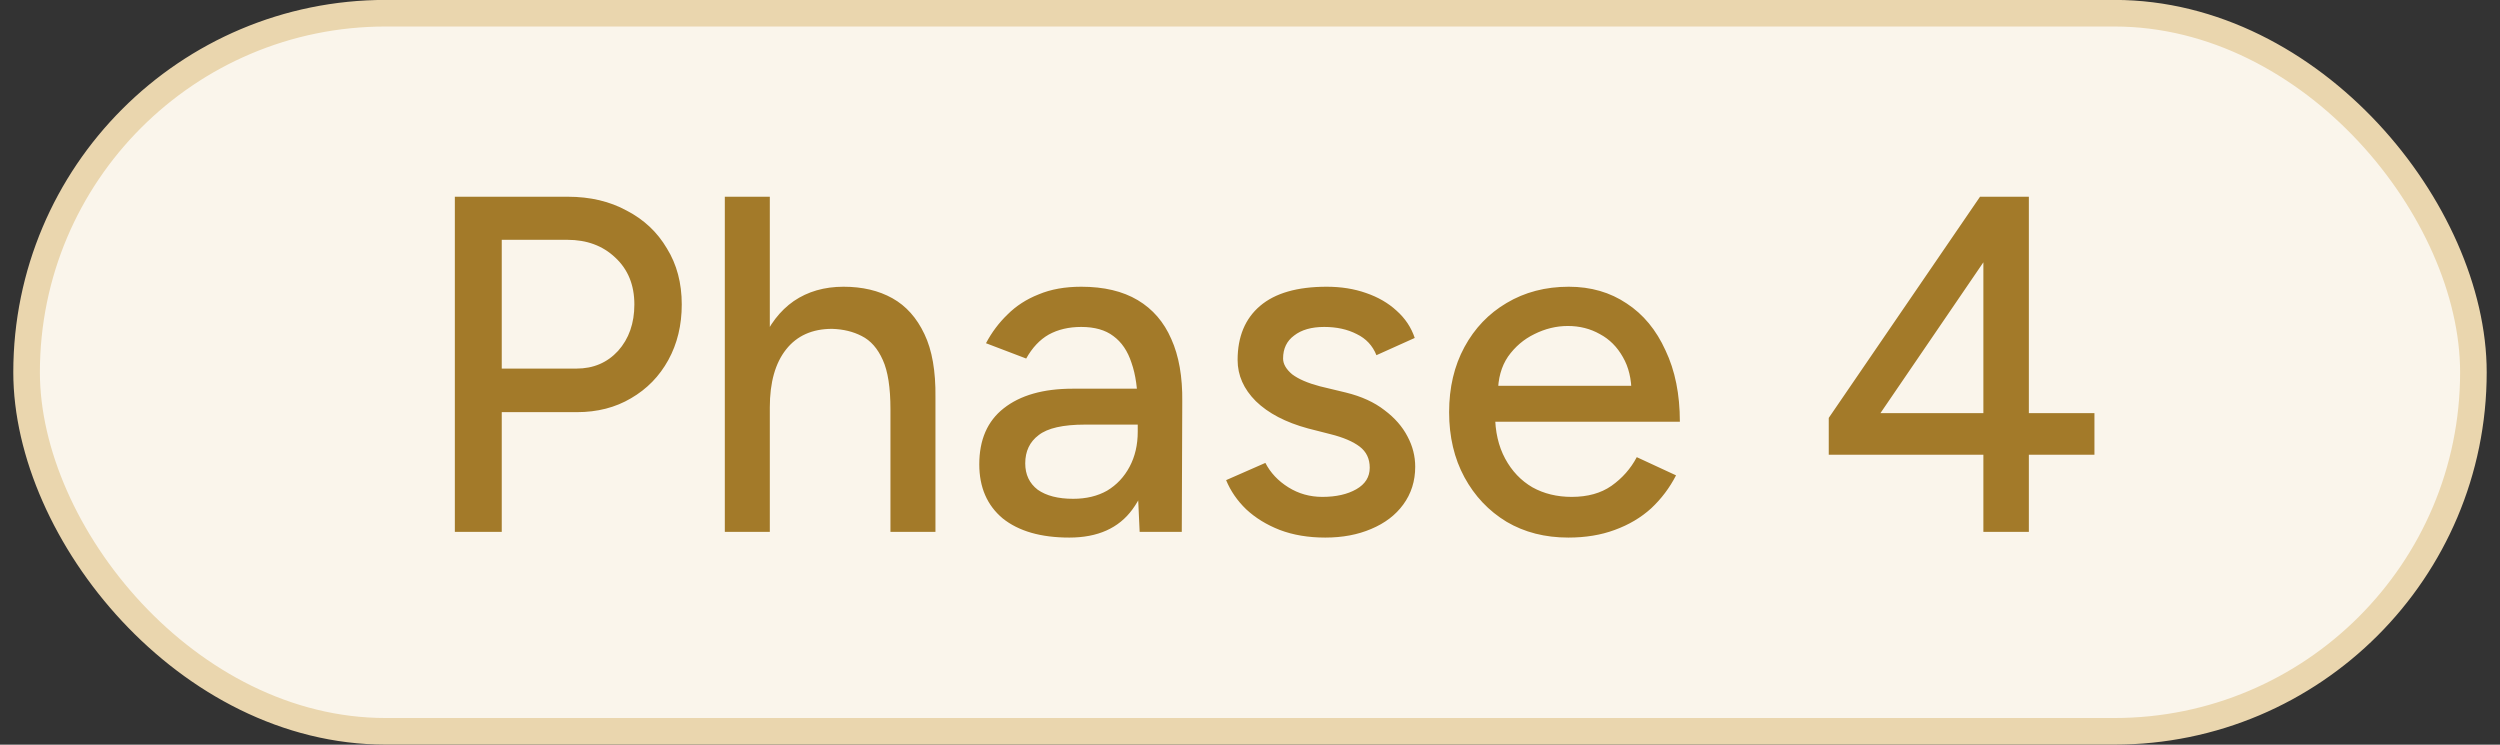 <?xml version="1.0" encoding="utf-8"?>
<svg xmlns="http://www.w3.org/2000/svg" fill="none" height="28" viewBox="0 0 94 28" width="94">
<rect x="0" y="0" width="94" height="28" fill="#333333" stroke="none"/>
<rect fill="#FAF5EB" height="27" rx="13.5" width="92" x="1" y="0.497"/>
<rect height="27" rx="13.5" stroke="#EAD6AE" width="92" x="1" y="0.497"/>
<path d="M17.102 19.997V7.397H21.35C22.19 7.397 22.928 7.571 23.564 7.919C24.212 8.255 24.716 8.729 25.076 9.341C25.448 9.941 25.634 10.643 25.634 11.447C25.634 12.227 25.466 12.923 25.13 13.535C24.794 14.147 24.326 14.627 23.726 14.975C23.138 15.323 22.46 15.497 21.692 15.497H18.866V19.997H17.102ZM18.866 13.859H21.674C22.31 13.859 22.832 13.637 23.24 13.193C23.648 12.737 23.852 12.155 23.852 11.447C23.852 10.715 23.612 10.127 23.132 9.683C22.664 9.239 22.064 9.017 21.332 9.017H18.866V13.859ZM27.253 19.997V7.397H28.945V19.997H27.253ZM33.481 19.997V15.389H35.173V19.997H33.481ZM33.481 15.389C33.481 14.573 33.385 13.955 33.193 13.535C33.001 13.103 32.737 12.803 32.401 12.635C32.077 12.467 31.705 12.377 31.285 12.365C30.541 12.365 29.965 12.623 29.557 13.139C29.149 13.655 28.945 14.381 28.945 15.317H28.225C28.225 14.369 28.363 13.559 28.639 12.887C28.927 12.203 29.329 11.681 29.845 11.321C30.373 10.961 30.997 10.781 31.717 10.781C32.425 10.781 33.037 10.925 33.553 11.213C34.069 11.501 34.471 11.951 34.759 12.563C35.047 13.163 35.185 13.955 35.173 14.939V15.389H33.481ZM42.851 19.997L42.779 18.431V15.299C42.779 14.639 42.701 14.087 42.545 13.643C42.401 13.199 42.173 12.863 41.861 12.635C41.561 12.407 41.159 12.293 40.655 12.293C40.187 12.293 39.779 12.389 39.431 12.581C39.095 12.773 38.813 13.073 38.585 13.481L37.073 12.905C37.289 12.497 37.559 12.137 37.883 11.825C38.207 11.501 38.597 11.249 39.053 11.069C39.509 10.877 40.043 10.781 40.655 10.781C41.507 10.781 42.215 10.949 42.779 11.285C43.343 11.621 43.763 12.107 44.039 12.743C44.327 13.379 44.465 14.165 44.453 15.101L44.435 19.997H42.851ZM40.205 20.213C39.137 20.213 38.303 19.973 37.703 19.493C37.115 19.001 36.821 18.323 36.821 17.459C36.821 16.535 37.127 15.833 37.739 15.353C38.363 14.861 39.227 14.615 40.331 14.615H42.833V15.965H40.799C39.971 15.965 39.389 16.097 39.053 16.361C38.717 16.613 38.549 16.967 38.549 17.423C38.549 17.843 38.705 18.173 39.017 18.413C39.341 18.641 39.785 18.755 40.349 18.755C40.841 18.755 41.267 18.653 41.627 18.449C41.987 18.233 42.269 17.933 42.473 17.549C42.677 17.165 42.779 16.727 42.779 16.235H43.373C43.373 17.459 43.109 18.431 42.581 19.151C42.065 19.859 41.273 20.213 40.205 20.213ZM49.828 20.213C49.192 20.213 48.622 20.117 48.118 19.925C47.626 19.733 47.206 19.475 46.858 19.151C46.522 18.827 46.27 18.461 46.102 18.053L47.578 17.405C47.77 17.777 48.058 18.083 48.442 18.323C48.826 18.563 49.252 18.683 49.72 18.683C50.236 18.683 50.662 18.587 50.998 18.395C51.334 18.203 51.502 17.933 51.502 17.585C51.502 17.249 51.376 16.985 51.124 16.793C50.872 16.601 50.506 16.445 50.026 16.325L49.18 16.109C48.34 15.881 47.686 15.539 47.218 15.083C46.762 14.627 46.534 14.111 46.534 13.535C46.534 12.659 46.816 11.981 47.38 11.501C47.944 11.021 48.778 10.781 49.882 10.781C50.422 10.781 50.914 10.859 51.358 11.015C51.814 11.171 52.198 11.393 52.51 11.681C52.834 11.969 53.062 12.311 53.194 12.707L51.754 13.355C51.61 12.995 51.364 12.731 51.016 12.563C50.668 12.383 50.26 12.293 49.792 12.293C49.312 12.293 48.934 12.401 48.658 12.617C48.382 12.821 48.244 13.109 48.244 13.481C48.244 13.685 48.358 13.883 48.586 14.075C48.826 14.255 49.174 14.405 49.63 14.525L50.602 14.759C51.19 14.903 51.676 15.125 52.06 15.425C52.444 15.713 52.732 16.043 52.924 16.415C53.116 16.775 53.212 17.153 53.212 17.549C53.212 18.089 53.062 18.563 52.762 18.971C52.474 19.367 52.072 19.673 51.556 19.889C51.052 20.105 50.476 20.213 49.828 20.213ZM58.969 20.213C58.093 20.213 57.319 20.015 56.647 19.619C55.975 19.211 55.447 18.653 55.063 17.945C54.679 17.237 54.487 16.421 54.487 15.497C54.487 14.573 54.679 13.757 55.063 13.049C55.447 12.341 55.975 11.789 56.647 11.393C57.331 10.985 58.111 10.781 58.987 10.781C59.815 10.781 60.541 10.991 61.165 11.411C61.789 11.819 62.275 12.407 62.623 13.175C62.983 13.931 63.163 14.825 63.163 15.857H55.891L56.215 15.587C56.215 16.223 56.341 16.775 56.593 17.243C56.845 17.711 57.187 18.071 57.619 18.323C58.051 18.563 58.543 18.683 59.095 18.683C59.695 18.683 60.193 18.545 60.589 18.269C60.997 17.981 61.315 17.621 61.543 17.189L63.019 17.873C62.779 18.341 62.467 18.755 62.083 19.115C61.699 19.463 61.243 19.733 60.715 19.925C60.199 20.117 59.617 20.213 58.969 20.213ZM56.323 14.777L55.981 14.507H61.669L61.345 14.777C61.345 14.249 61.237 13.799 61.021 13.427C60.805 13.043 60.517 12.755 60.157 12.563C59.797 12.359 59.395 12.257 58.951 12.257C58.519 12.257 58.099 12.359 57.691 12.563C57.295 12.755 56.965 13.037 56.701 13.409C56.449 13.781 56.323 14.237 56.323 14.777ZM74.575 19.997V17.099H68.761V15.713L74.449 7.397H76.285V15.533H78.751V17.099H76.285V19.997H74.575ZM70.705 15.533H74.575V9.863L70.705 15.533Z" fill="#A37A29"/>
</svg>
